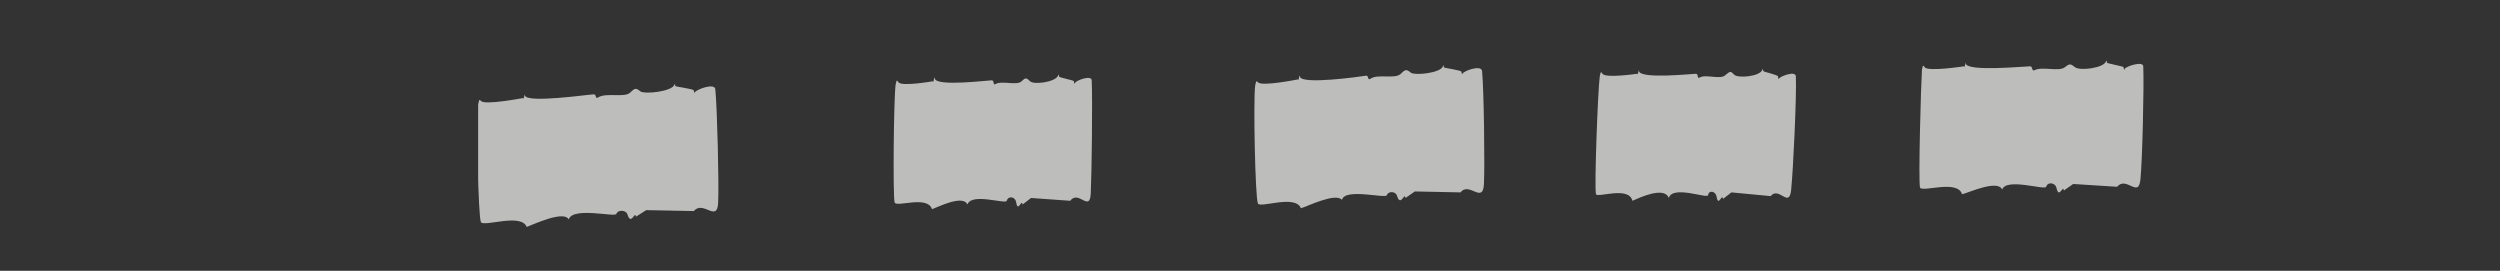 <svg xmlns="http://www.w3.org/2000/svg" xmlns:xlink="http://www.w3.org/1999/xlink" id="Livello_1" x="0px" y="0px" viewBox="0 0 267.7 29" style="enable-background:new 0 0 267.7 29;" xml:space="preserve"><rect x="0" y="0" width="267.7" height="29" fill="#333333" stroke="none"/><style type="text/css">	.st0{clip-path:url(#SVGID_00000111901222482635286150000016882702328514818691_);}	.st1{opacity:0.7;fill:#F9F9F7;enable-background:new    ;}</style><g>	<g>		<defs>			<rect id="SVGID_1_" x="51.2" y="4.7" width="212.6" height="19.6"></rect>		</defs>		<clipPath id="SVGID_00000129921166098662507090000016557796052178391454_">			<use xlink:href="#SVGID_1_" style="overflow:visible;"></use>		</clipPath>		<g style="clip-path:url(#SVGID_00000129921166098662507090000016557796052178391454_);">			<path class="st1" d="M56.4,24.3c-0.6-1.5-4.5,0-4.9-0.5c-0.3-0.6-0.5-11.1-0.3-12.6c0.1-0.5,0.1-0.6,0.3-0.4     c0.3,0.5,4.5-0.3,4.5-0.3c0.1,0.3,0.2-0.7,0.2-0.3c0.1,0.9,6.9-0.1,7.4-0.1c0.3,0,0.1,0.6,0.5,0.3c0.9-0.5,2.8,0.1,3.4-0.5     c0.5-0.5,0.6-0.5,1.1-0.1c0.5,0.3,3.3,0,3.6-0.7c0.1-0.2,0.1-0.1,0.1,0.1c0,0.1,2,0.3,2,0.5c0,0.2,0.1,0.3,0.1,0.2     c0.1-0.3,2.2-1.1,2.2-0.3c0.2,2,0.4,10.2,0.3,12.1c-0.1,2.2-1.6-0.3-2.6,0.9l-5.1-0.1l-1.1,0.7c-0.1-0.7-0.5,1-0.9-0.2     c-0.1-0.5-1-0.6-1.2-0.1c-0.1,0.4-4.7-0.8-5.1,0.6C60.4,22.5,57.2,24,56.4,24.3L56.4,24.3z"></path>			<path class="st1" d="M99.8,22.4c-0.5-1.5-3.7-0.2-4-0.7c-0.2-0.6-0.1-11.1,0.1-12.6c0.1-0.5,0.1-0.6,0.3-0.3     c0.3,0.5,3.7-0.1,3.7-0.1c0.1,0.3,0.1-0.7,0.2-0.3c0.1,0.9,5.7,0.2,6.1,0.2c0.3,0,0.1,0.6,0.4,0.4c0.7-0.4,2.3,0.2,2.8-0.3     c0.4-0.4,0.5-0.4,0.9,0c0.4,0.4,2.7,0.1,3-0.6c0.1-0.2,0.1-0.1,0.1,0.1c0,0.1,1.6,0.4,1.6,0.5c0,0.3,0.1,0.3,0.1,0.2     c0.1-0.3,1.8-0.9,1.8-0.3c0.1,2,0,10.2-0.1,12.1c-0.1,2.1-1.3-0.4-2.2,0.8l-4.2-0.3l-0.9,0.7c-0.1-0.7-0.5,1-0.7-0.3     c-0.1-0.5-0.8-0.7-1-0.1c-0.1,0.4-3.8-0.9-4.2,0.4C103.1,20.8,100.4,22.2,99.8,22.4L99.8,22.4z"></path>			<path class="st1" d="M139.3,22.3c-0.6-1.5-4.3,0-4.6-0.5c-0.3-0.6-0.5-11.1-0.3-12.6c0.1-0.5,0.1-0.6,0.3-0.4     c0.3,0.5,4.3-0.3,4.3-0.3c0.1,0.3,0.1-0.7,0.2-0.3c0.1,0.9,6.5,0,7.1-0.1c0.3,0,0.1,0.6,0.5,0.3c0.8-0.5,2.6,0.1,3.2-0.5     c0.5-0.5,0.6-0.5,1.1-0.1c0.5,0.3,3.2,0,3.4-0.7c0.1-0.2,0.1-0.1,0.1,0.1c0,0.1,1.9,0.3,1.9,0.5c0,0.2,0.1,0.3,0.1,0.2     c0.1-0.3,2-1,2.1-0.3c0.2,2,0.3,10.2,0.2,12.1c-0.1,2.2-1.6-0.3-2.5,0.9l-4.9-0.1l-1,0.7c-0.1-0.7-0.5,1-0.9-0.2     c-0.1-0.5-0.9-0.6-1.1-0.1c-0.1,0.4-4.5-0.8-4.8,0.5C143,20.6,140,22.1,139.3,22.3L139.3,22.3z"></path>			<path class="st1" d="M174.8,21.5c-0.4-1.6-3.7-0.3-3.9-0.7c-0.2-0.6,0.2-11.1,0.4-12.6c0.1-0.5,0.1-0.6,0.3-0.3     c0.3,0.5,3.7,0,3.7,0c0.1,0.3,0.2-0.7,0.2-0.3c0.1,0.9,5.7,0.3,6.1,0.3c0.3,0,0.1,0.6,0.4,0.4c0.7-0.4,2.3,0.3,2.8-0.3     c0.5-0.4,0.5-0.4,0.9,0c0.4,0.4,2.7,0.2,3-0.5c0.1-0.2,0.1-0.1,0.1,0.1c0,0.1,1.6,0.4,1.6,0.6c0,0.3,0.1,0.3,0.1,0.2     c0.1-0.2,1.8-0.9,1.8-0.2c0.1,2-0.3,10.2-0.5,12.1c-0.2,2.1-1.3-0.4-2.2,0.7l-4.2-0.4l-0.9,0.7c-0.1-0.7-0.5,1-0.7-0.3     c-0.1-0.5-0.8-0.7-0.9-0.1c-0.1,0.4-3.8-1.1-4.2,0.3C178.2,19.9,175.5,21.2,174.8,21.5L174.8,21.5z"></path>			<path class="st1" d="M210.1,20.8c-0.5-1.6-4.2-0.2-4.5-0.7c-0.2-0.6,0.1-11.1,0.2-12.6c0.1-0.5,0.1-0.6,0.3-0.3     c0.3,0.5,4.2-0.1,4.2-0.1c0.1,0.3,0.2-0.7,0.2-0.3c0.1,0.9,6.3,0.3,6.9,0.3c0.3,0,0.1,0.6,0.5,0.4c0.8-0.4,2.6,0.2,3.2-0.3     c0.5-0.4,0.6-0.4,1.1,0c0.5,0.4,3,0.1,3.3-0.6c0.1-0.2,0.1-0.1,0.1,0.1c0,0.1,1.8,0.4,1.8,0.5c0,0.3,0.1,0.3,0.1,0.2     c0.1-0.3,2-0.9,2-0.3c0.1,2-0.1,10.2-0.3,12.1c-0.2,2.1-1.5-0.4-2.5,0.8l-4.7-0.3l-1,0.7c-0.1-0.7-0.5,1-0.8-0.3     c-0.1-0.5-0.9-0.7-1.1-0.1c-0.1,0.4-4.3-1-4.7,0.3C213.9,19.2,210.9,20.6,210.1,20.8L210.1,20.8z"></path>		</g>	</g></g></svg>